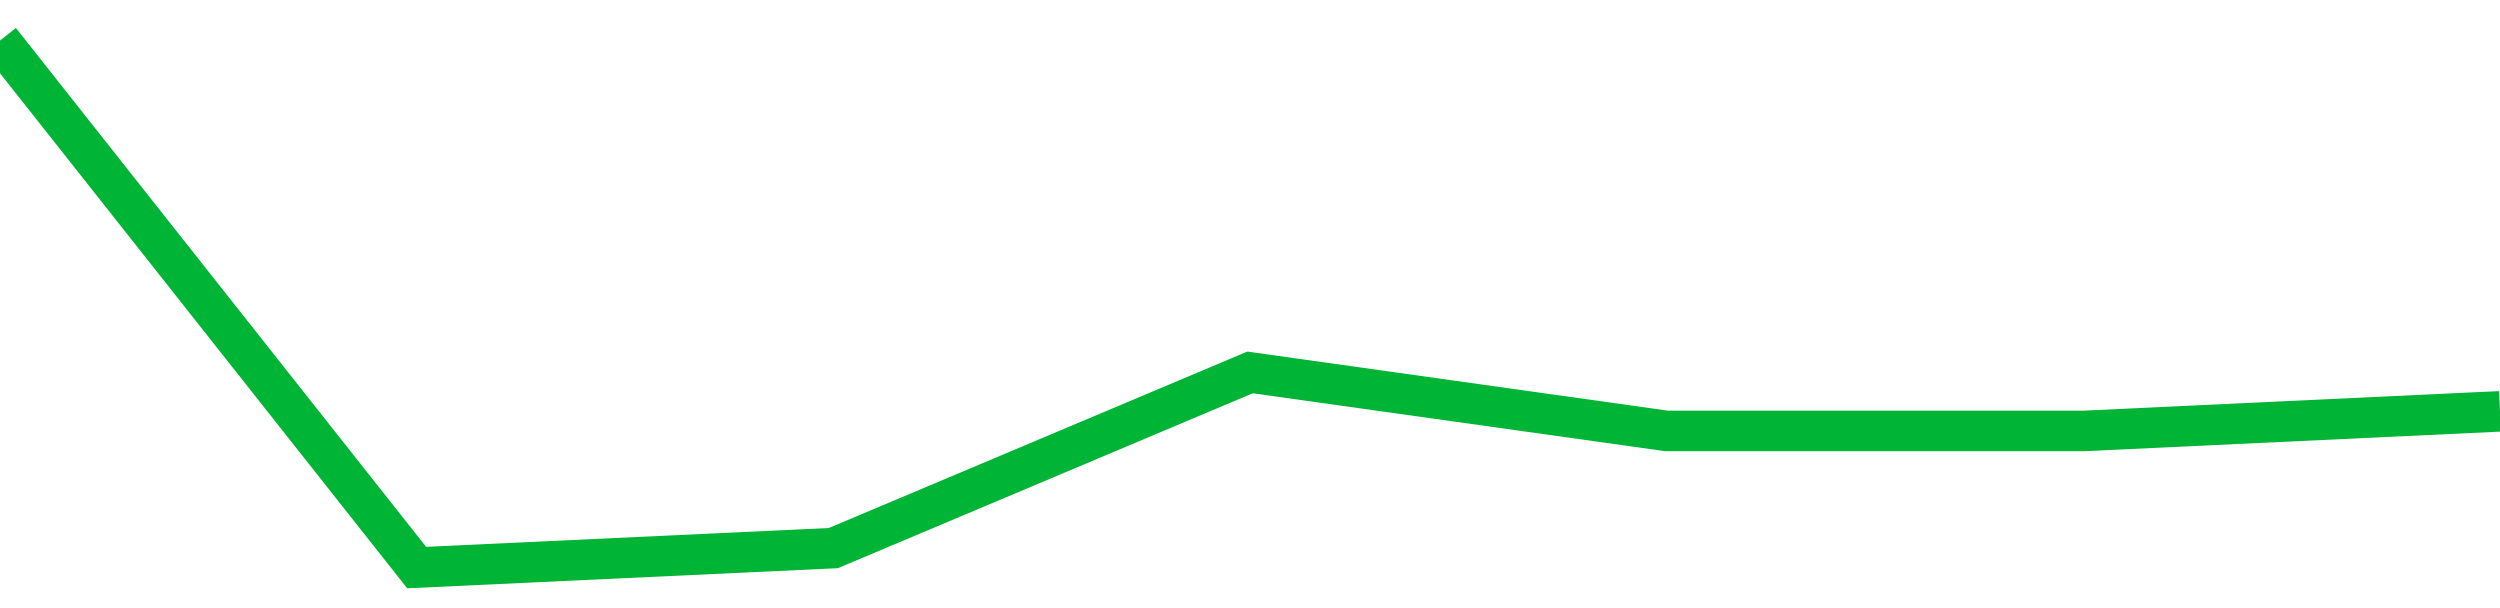 <!-- Generated with https://github.com/jxxe/sparkline/ --><svg viewBox="0 0 185 45" class="sparkline" xmlns="http://www.w3.org/2000/svg"><path class="sparkline--fill" d="M 0 3 L 0 3 L 30.833 42 L 61.667 40.56 L 92.5 27.56 L 123.333 31.89 L 154.167 31.89 L 185 30.44 V 45 L 0 45 Z" stroke="none" fill="none" ></path><path class="sparkline--line" d="M 0 3 L 0 3 L 30.833 42 L 61.667 40.56 L 92.5 27.56 L 123.333 31.89 L 154.167 31.89 L 185 30.44" fill="none" stroke-width="3" stroke="#00B436" ></path></svg>